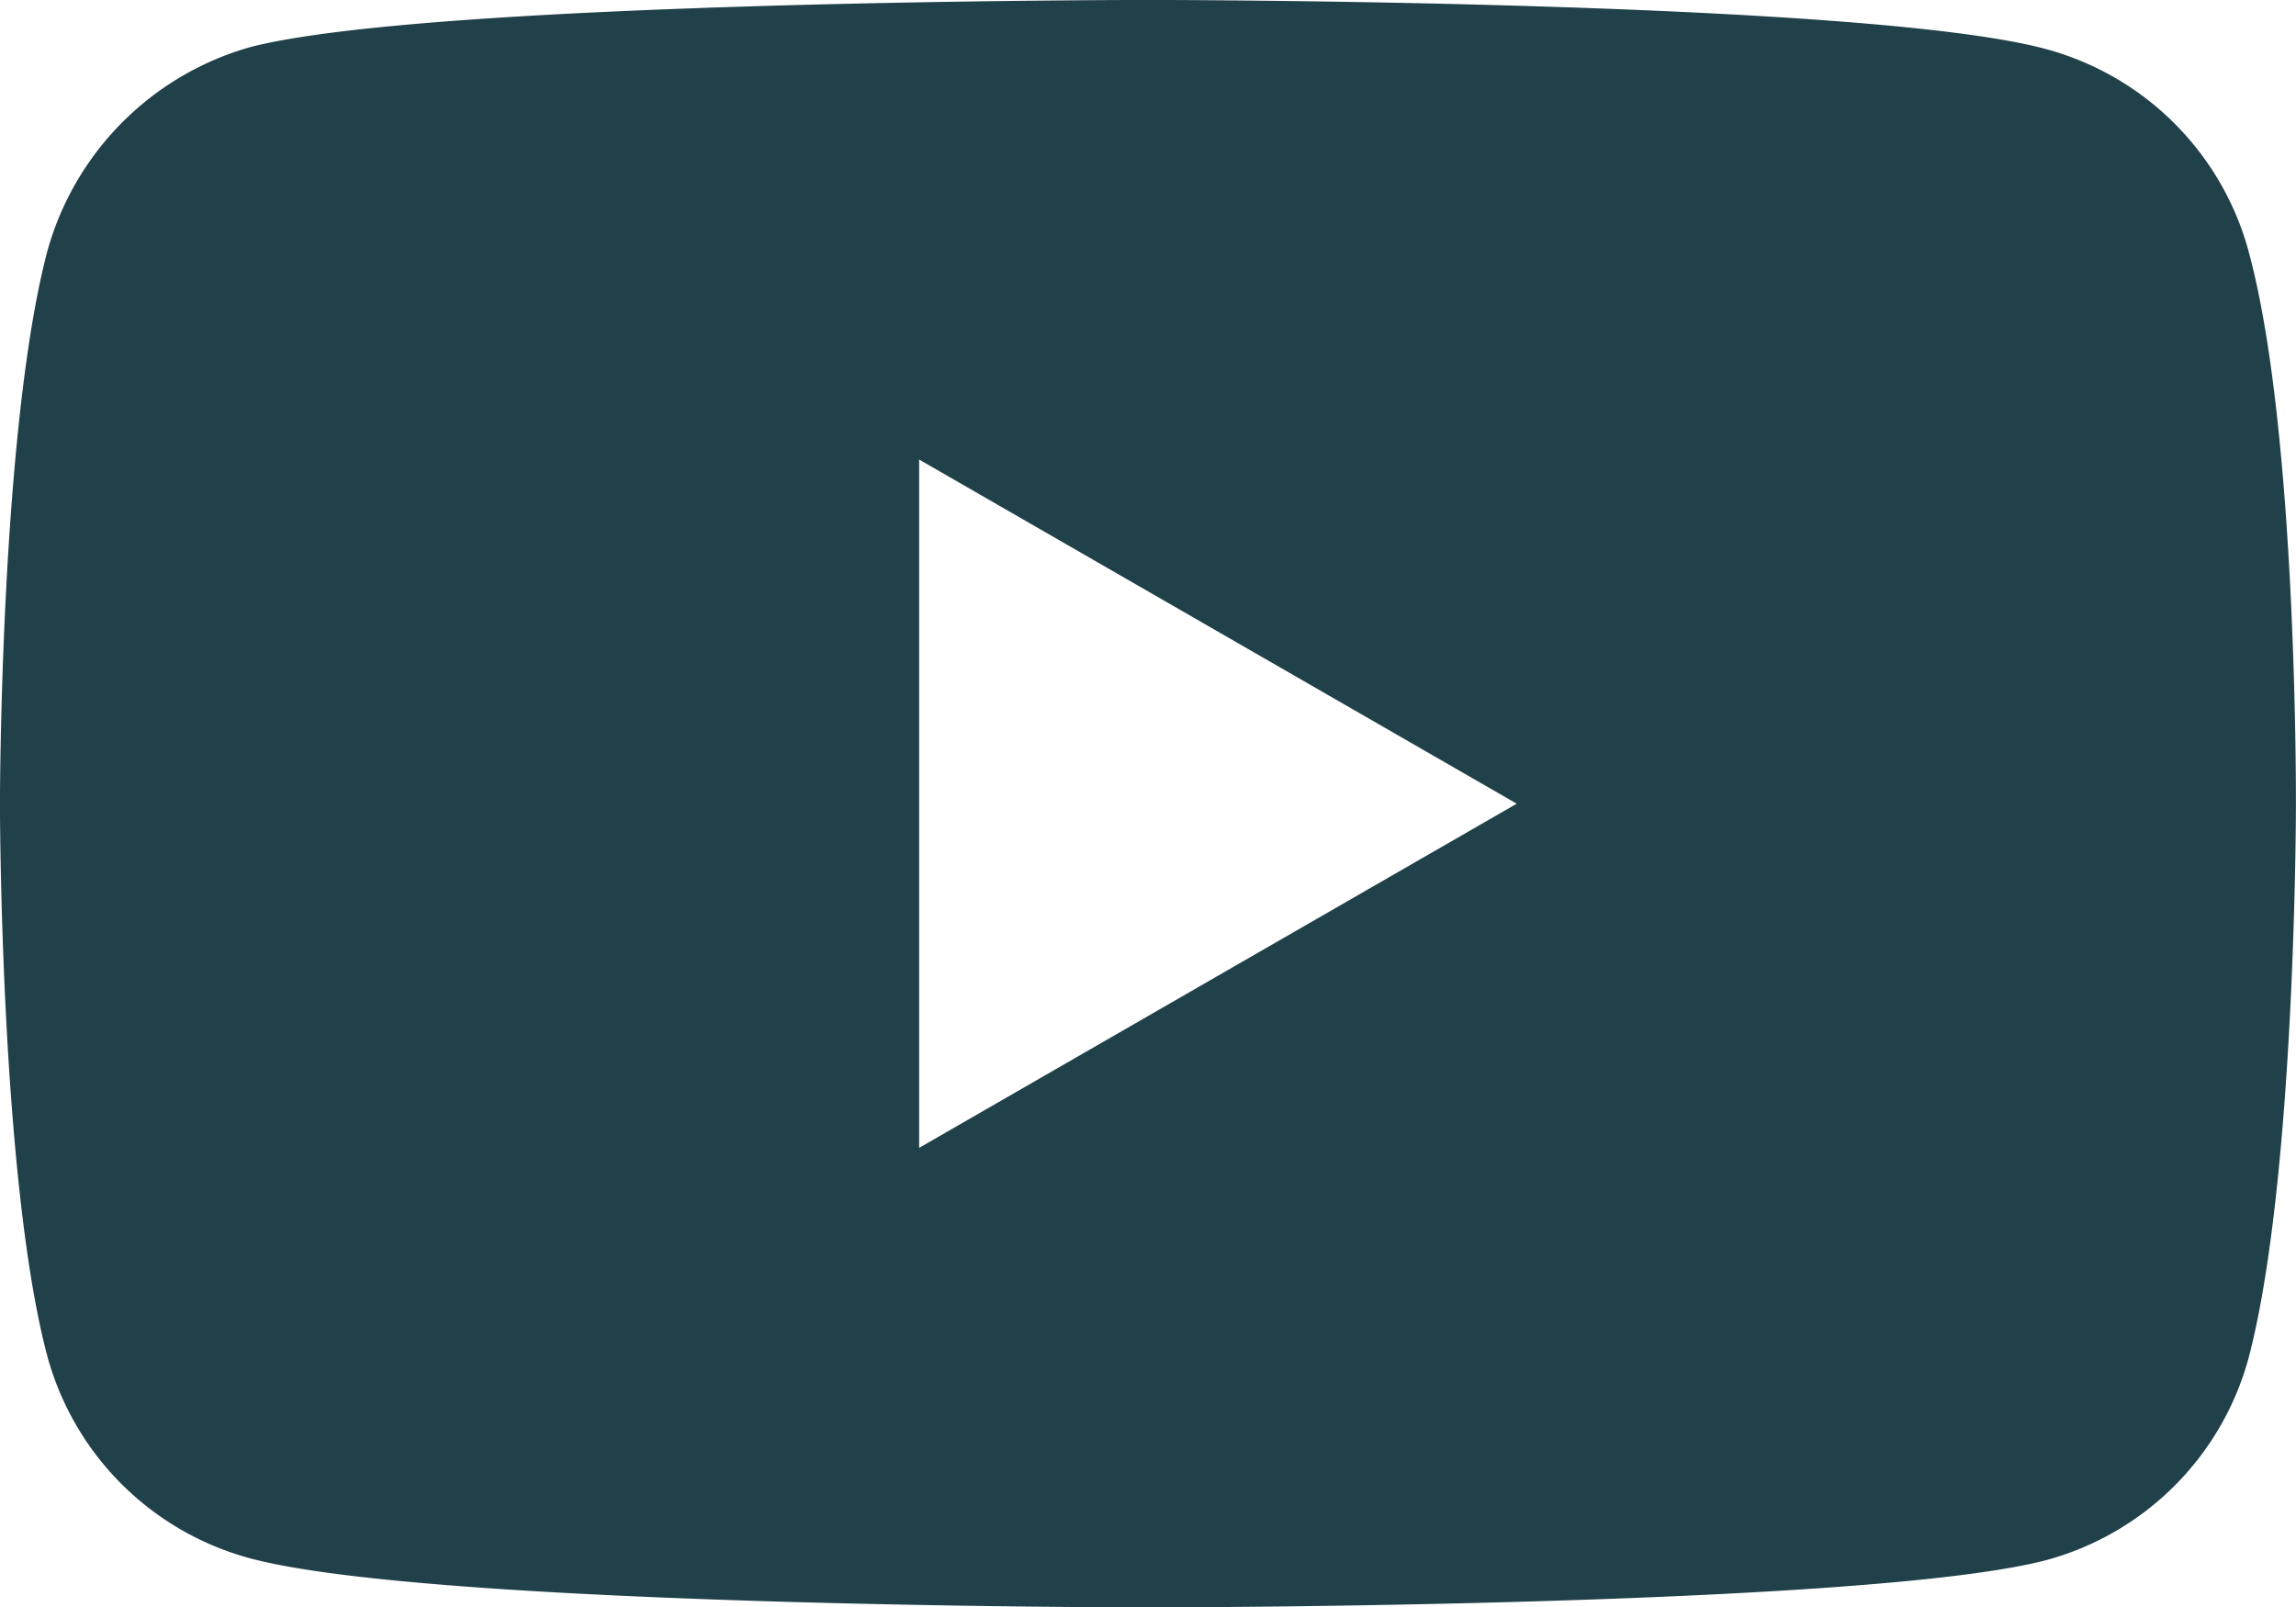 <svg xmlns="http://www.w3.org/2000/svg" width="51.316" height="35.929" viewBox="0 0 51.316 35.929">
  <path id="youtube_1_" data-name="youtube (1)" d="M50.259-.46a6.429,6.429,0,0,0-4.523-4.523c-4.016-1.1-20.078-1.1-20.078-1.1S9.6-6.082,5.58-5.025A6.559,6.559,0,0,0,1.057-.46C0,3.555,0,11.883,0,11.883s0,8.369,1.057,12.343A6.43,6.43,0,0,0,5.58,28.748c4.058,1.1,20.078,1.1,20.078,1.1s16.062,0,20.078-1.057a6.429,6.429,0,0,0,4.523-4.523c1.056-4.016,1.056-12.343,1.056-12.343s.042-8.37-1.057-12.385ZM20.544,19.576V4.19L33.9,11.883Zm0,0" transform="translate(-0.001 6.082)" fill="#20404a"/>
</svg>

